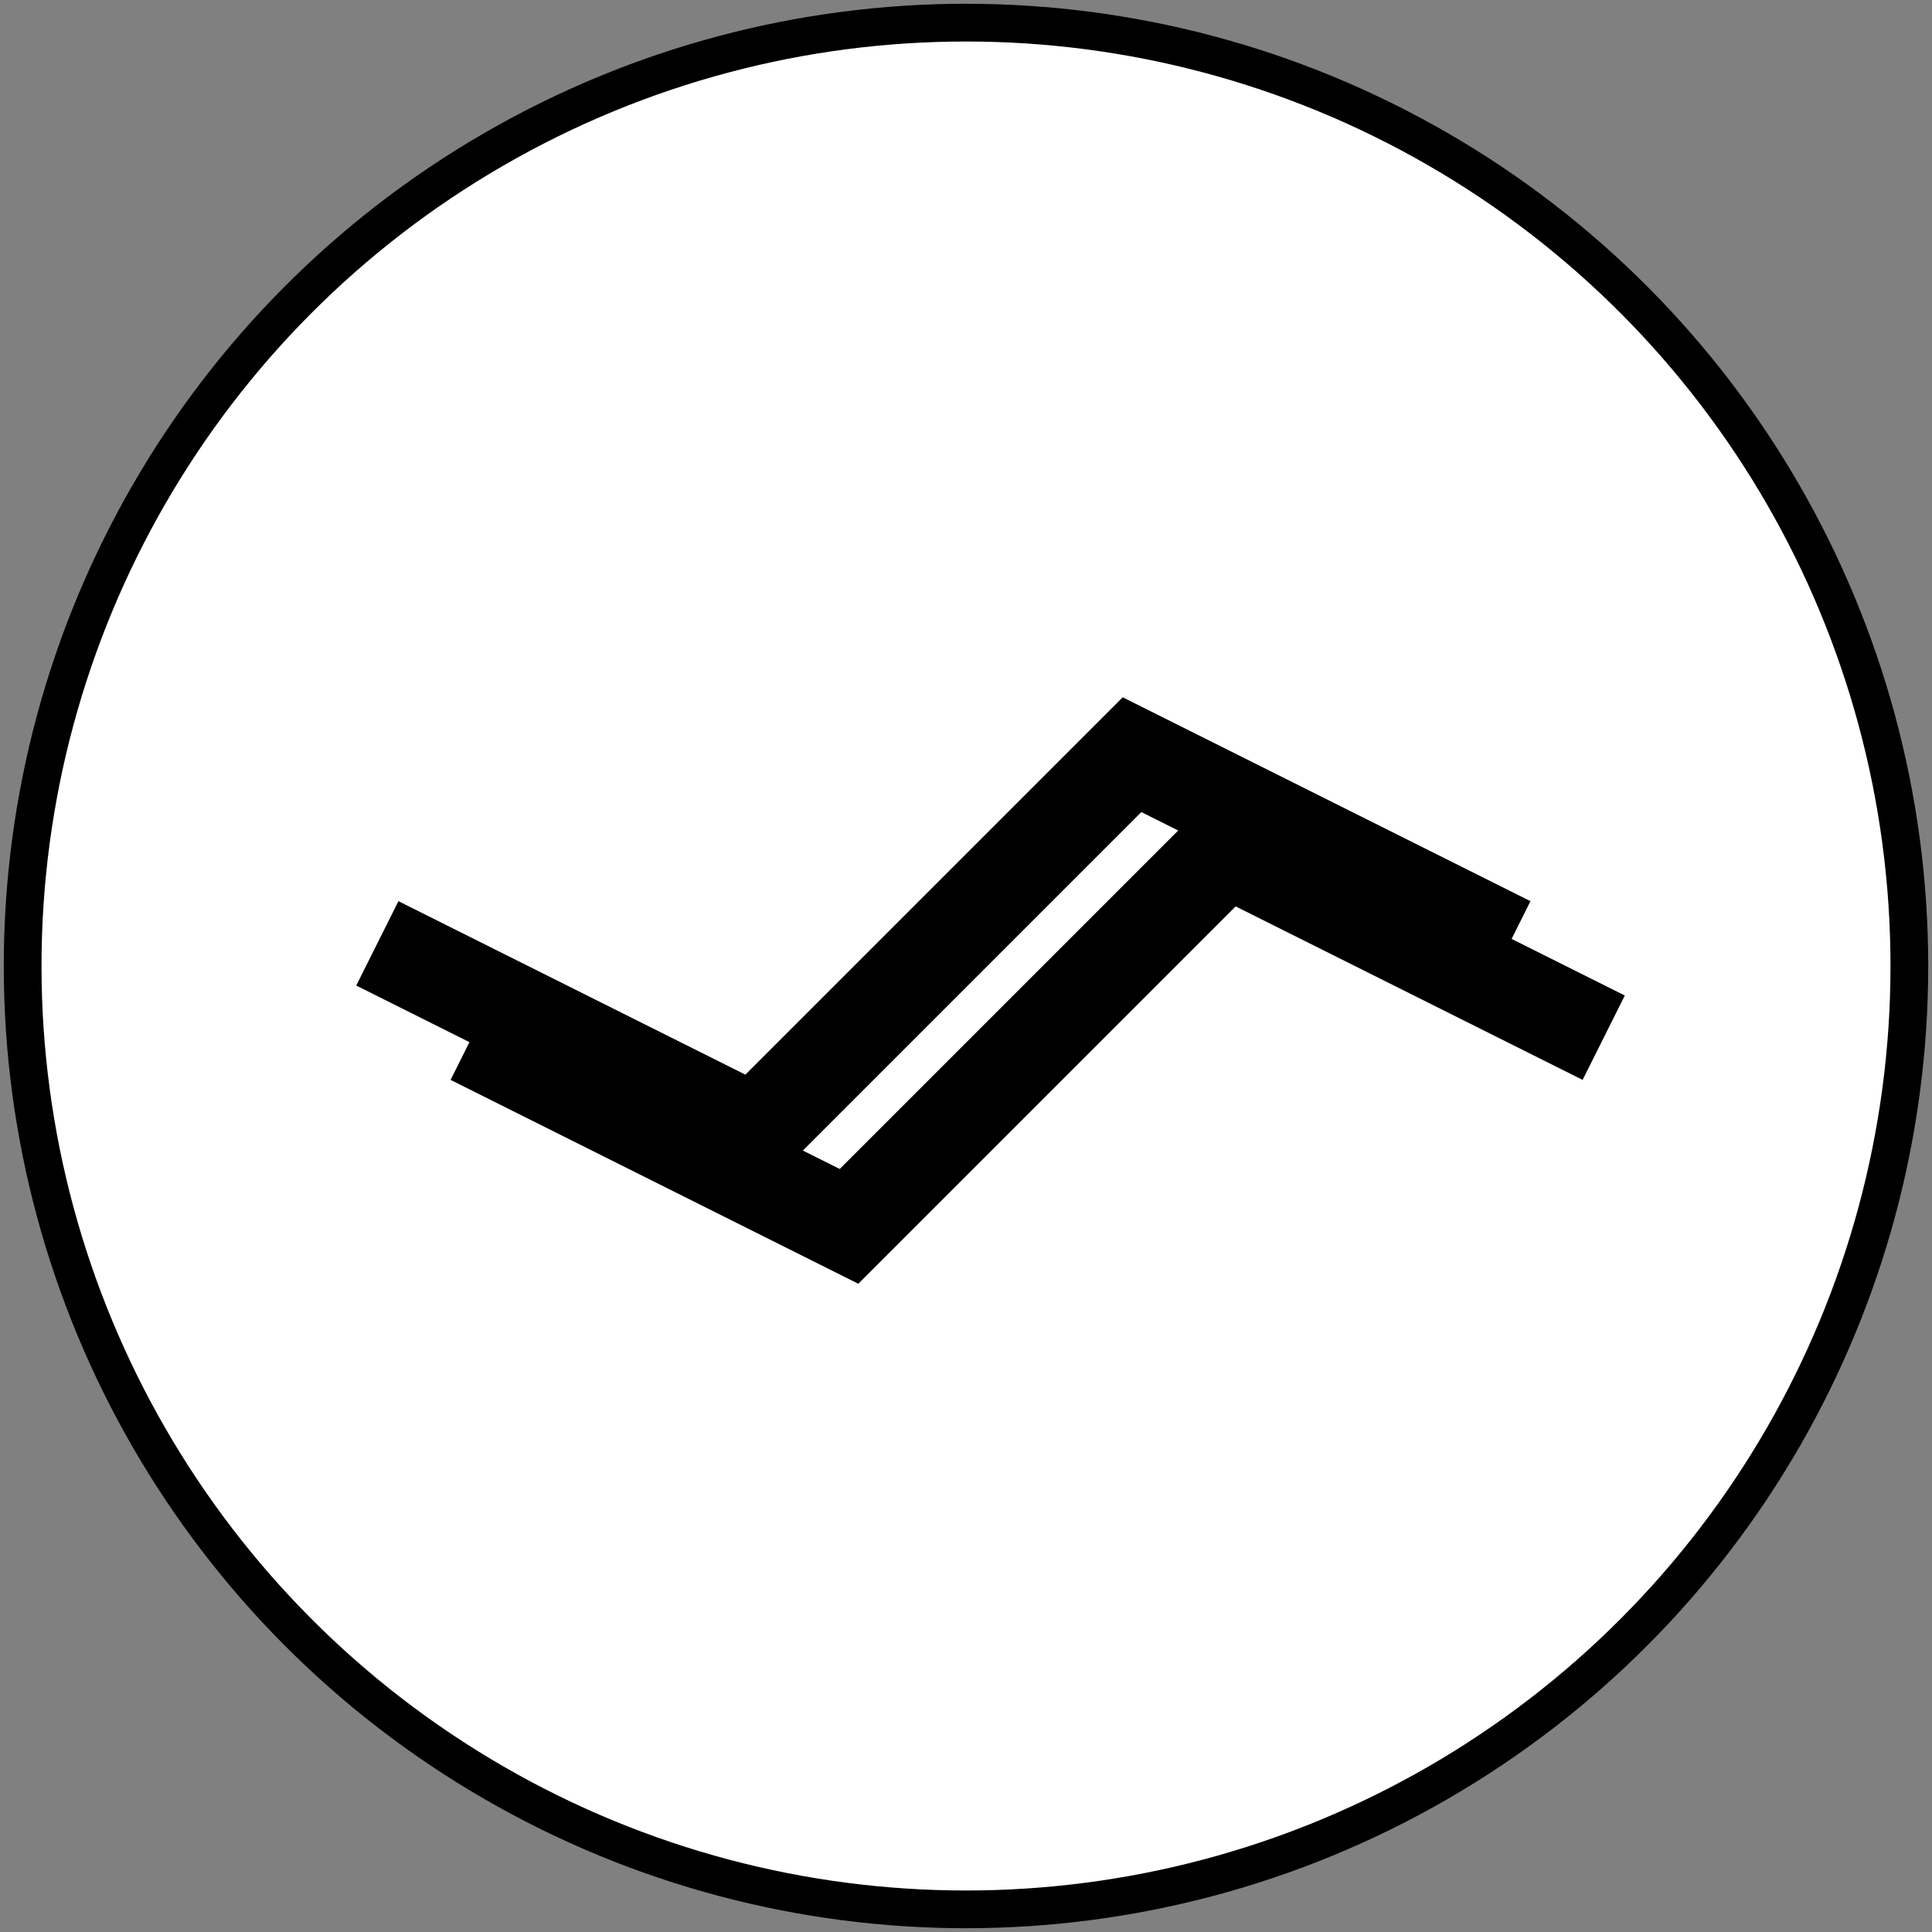 <?xml version="1.0" encoding="UTF-8" standalone="no"?>
<svg xmlns="http://www.w3.org/2000/svg" viewBox="0 0 1024 1024">
    <rect x="0" y="0" width="1024" height="1024" fill="#808080" stroke="none"/>
    <circle cx="512" cy="512" r="500" fill="white" stroke="black" stroke-width="20"/>
    <path d="M200 500 L400 600 L600 400 L800 500" stroke="black" stroke-width="50" fill="none"/>
    <path d="M250 550 L450 650 L650 450 L850 550" stroke="black" stroke-width="50" fill="none"/>
</svg>